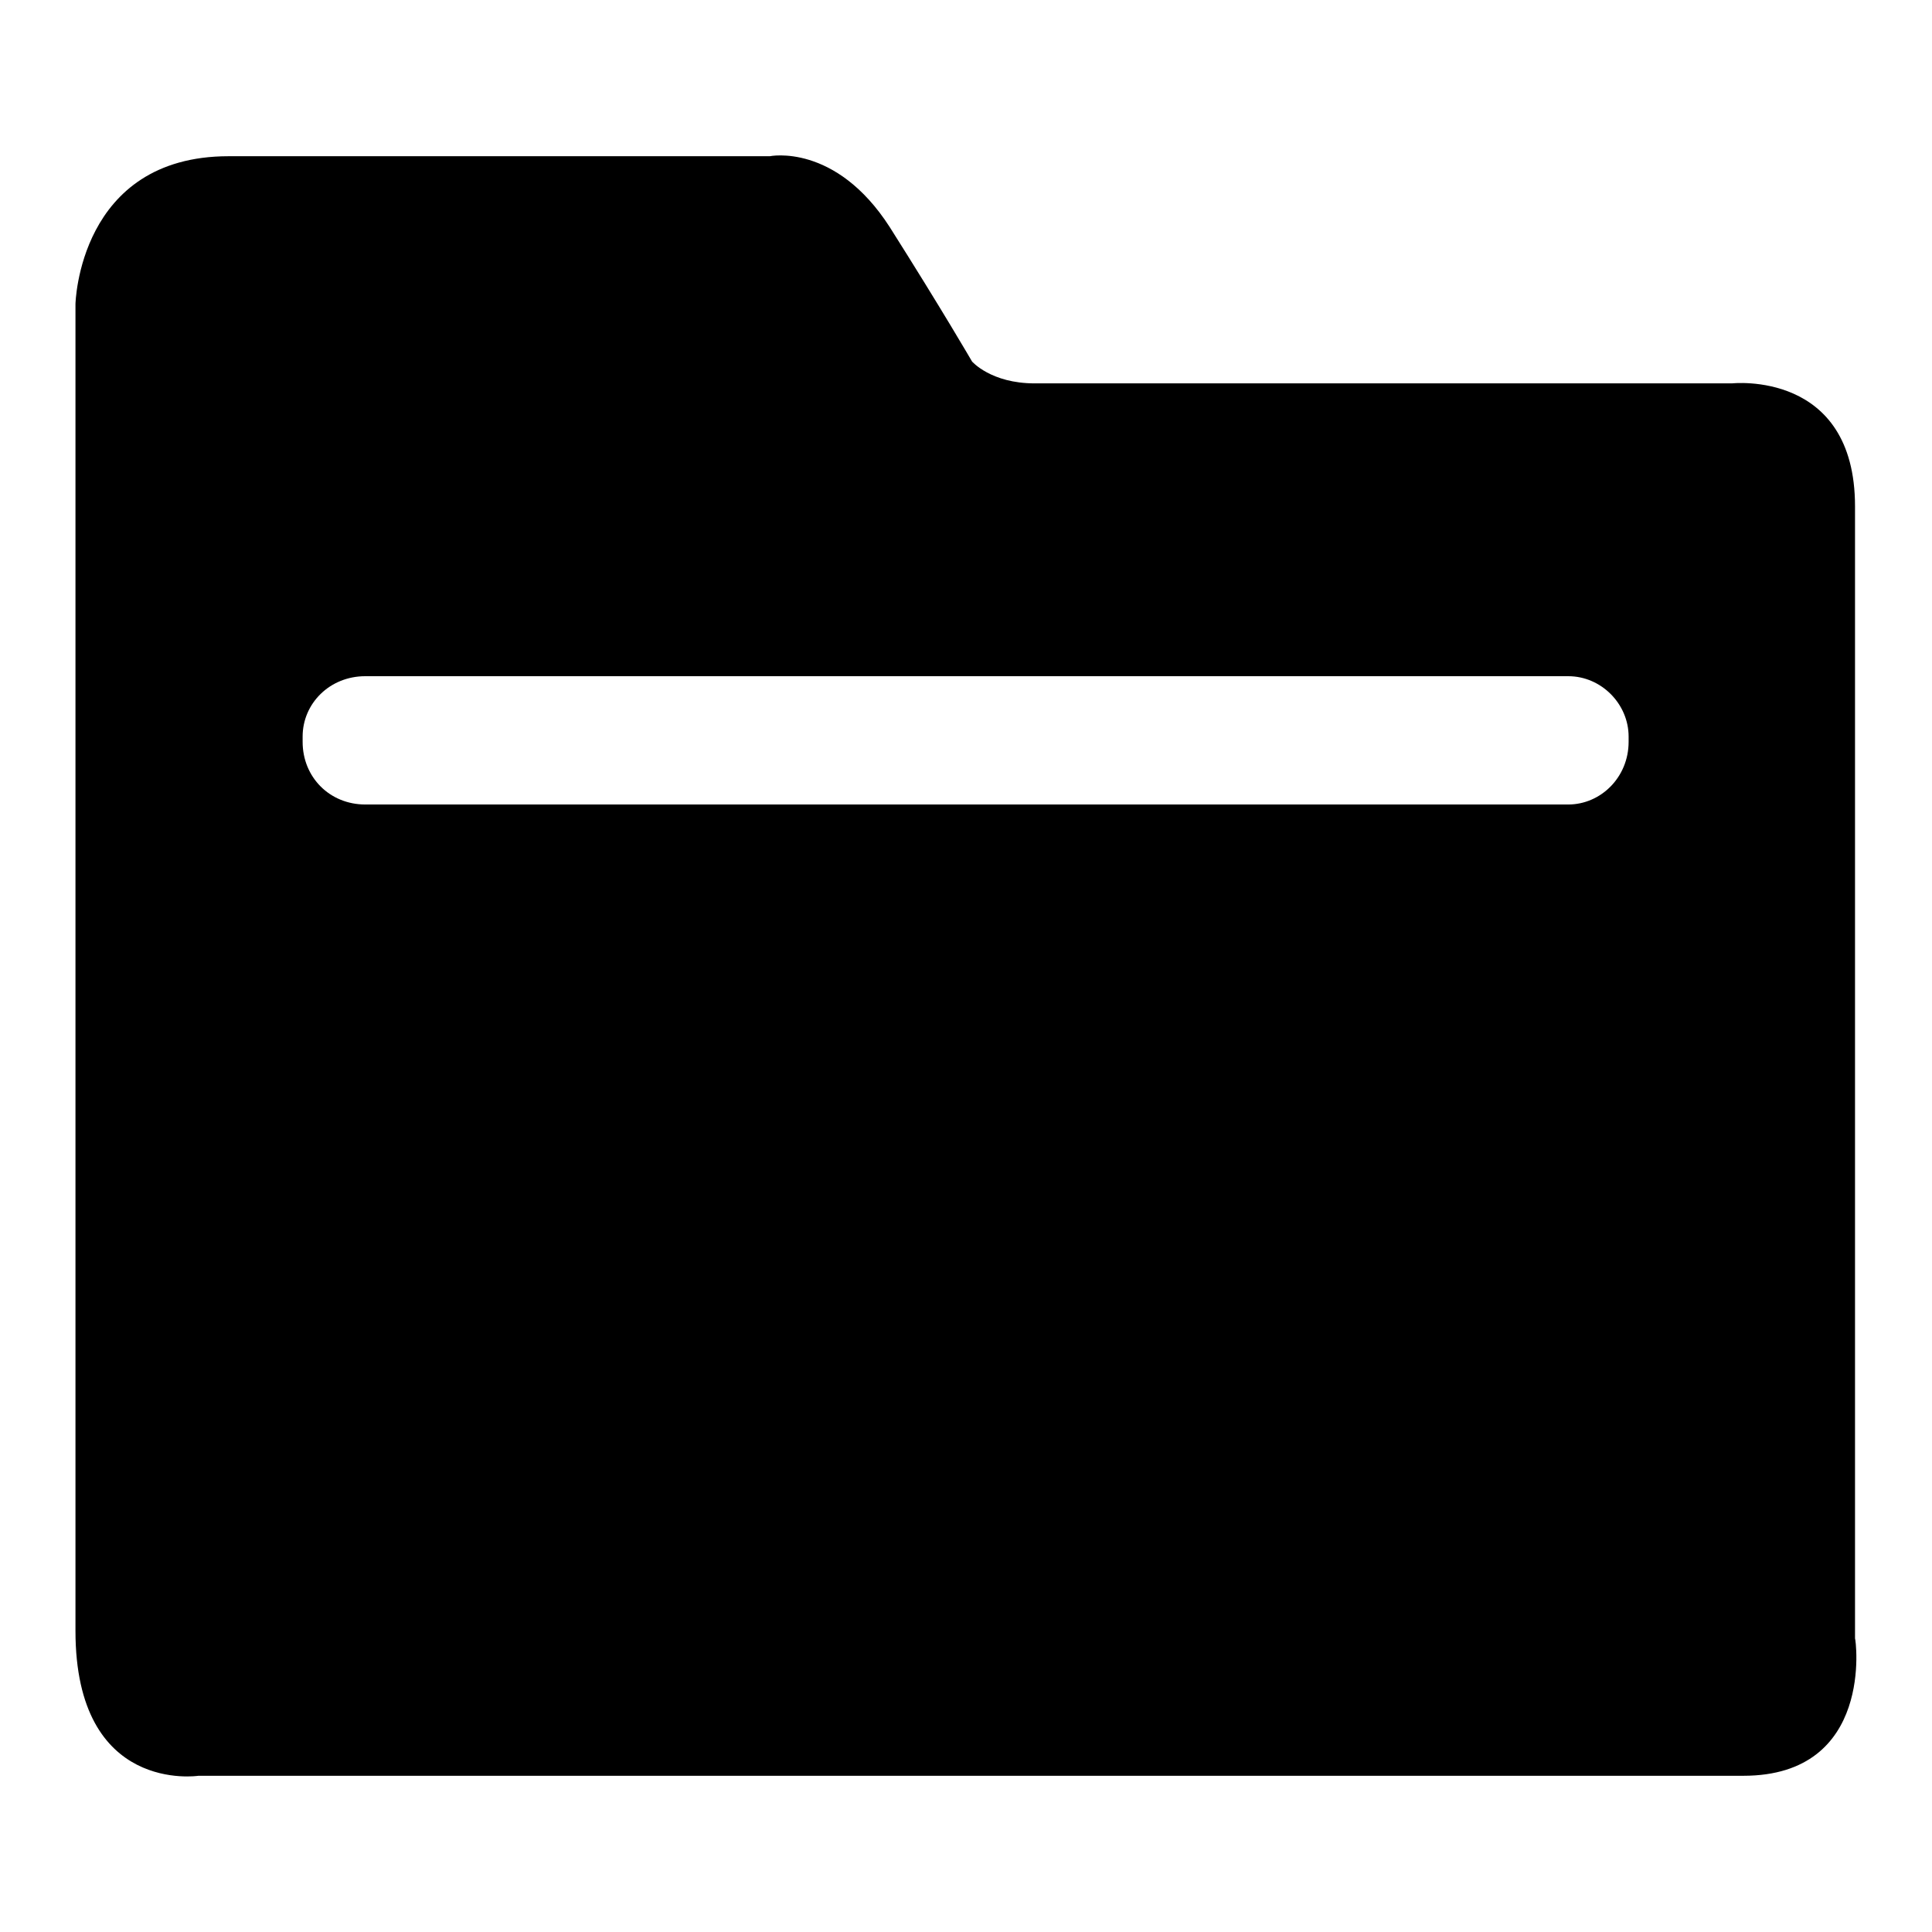 <?xml version="1.0" encoding="utf-8"?>
<!-- Svg Vector Icons : http://www.onlinewebfonts.com/icon -->
<!DOCTYPE svg PUBLIC "-//W3C//DTD SVG 1.1//EN" "http://www.w3.org/Graphics/SVG/1.1/DTD/svg11.dtd">
<svg version="1.1" xmlns="http://www.w3.org/2000/svg" xmlns:xlink="http://www.w3.org/1999/xlink" x="0px" y="0px" viewBox="0 0 256 256" enable-background="new 0 0 256 256" xml:space="preserve">
<g> <path fill="#000000" d="M231,235.3H26.3c0,0-16.3,2.5-16.3-19.2V40.3c0,0,0.4-19.6,20.3-19.6H102c0,0,8.7-1.8,15.9,9.4 c6.9,10.9,10.9,17.8,10.9,17.8s2.5,2.9,8.3,2.9c-5.1,0,92.4,0,92.4,0s16.3-1.8,16.3,16.3v150C245.9,217.1,248.4,235.3,231,235.3 L231,235.3z M215.8,97.6c0-4.3-3.6-8-8-8H48.4c-4.7,0-8.3,3.6-8.3,8v0.7c0,4.7,3.6,8.3,8.3,8.3h159.4c4.3,0,8-3.6,8-8.3V97.6z"/></g>
</svg>